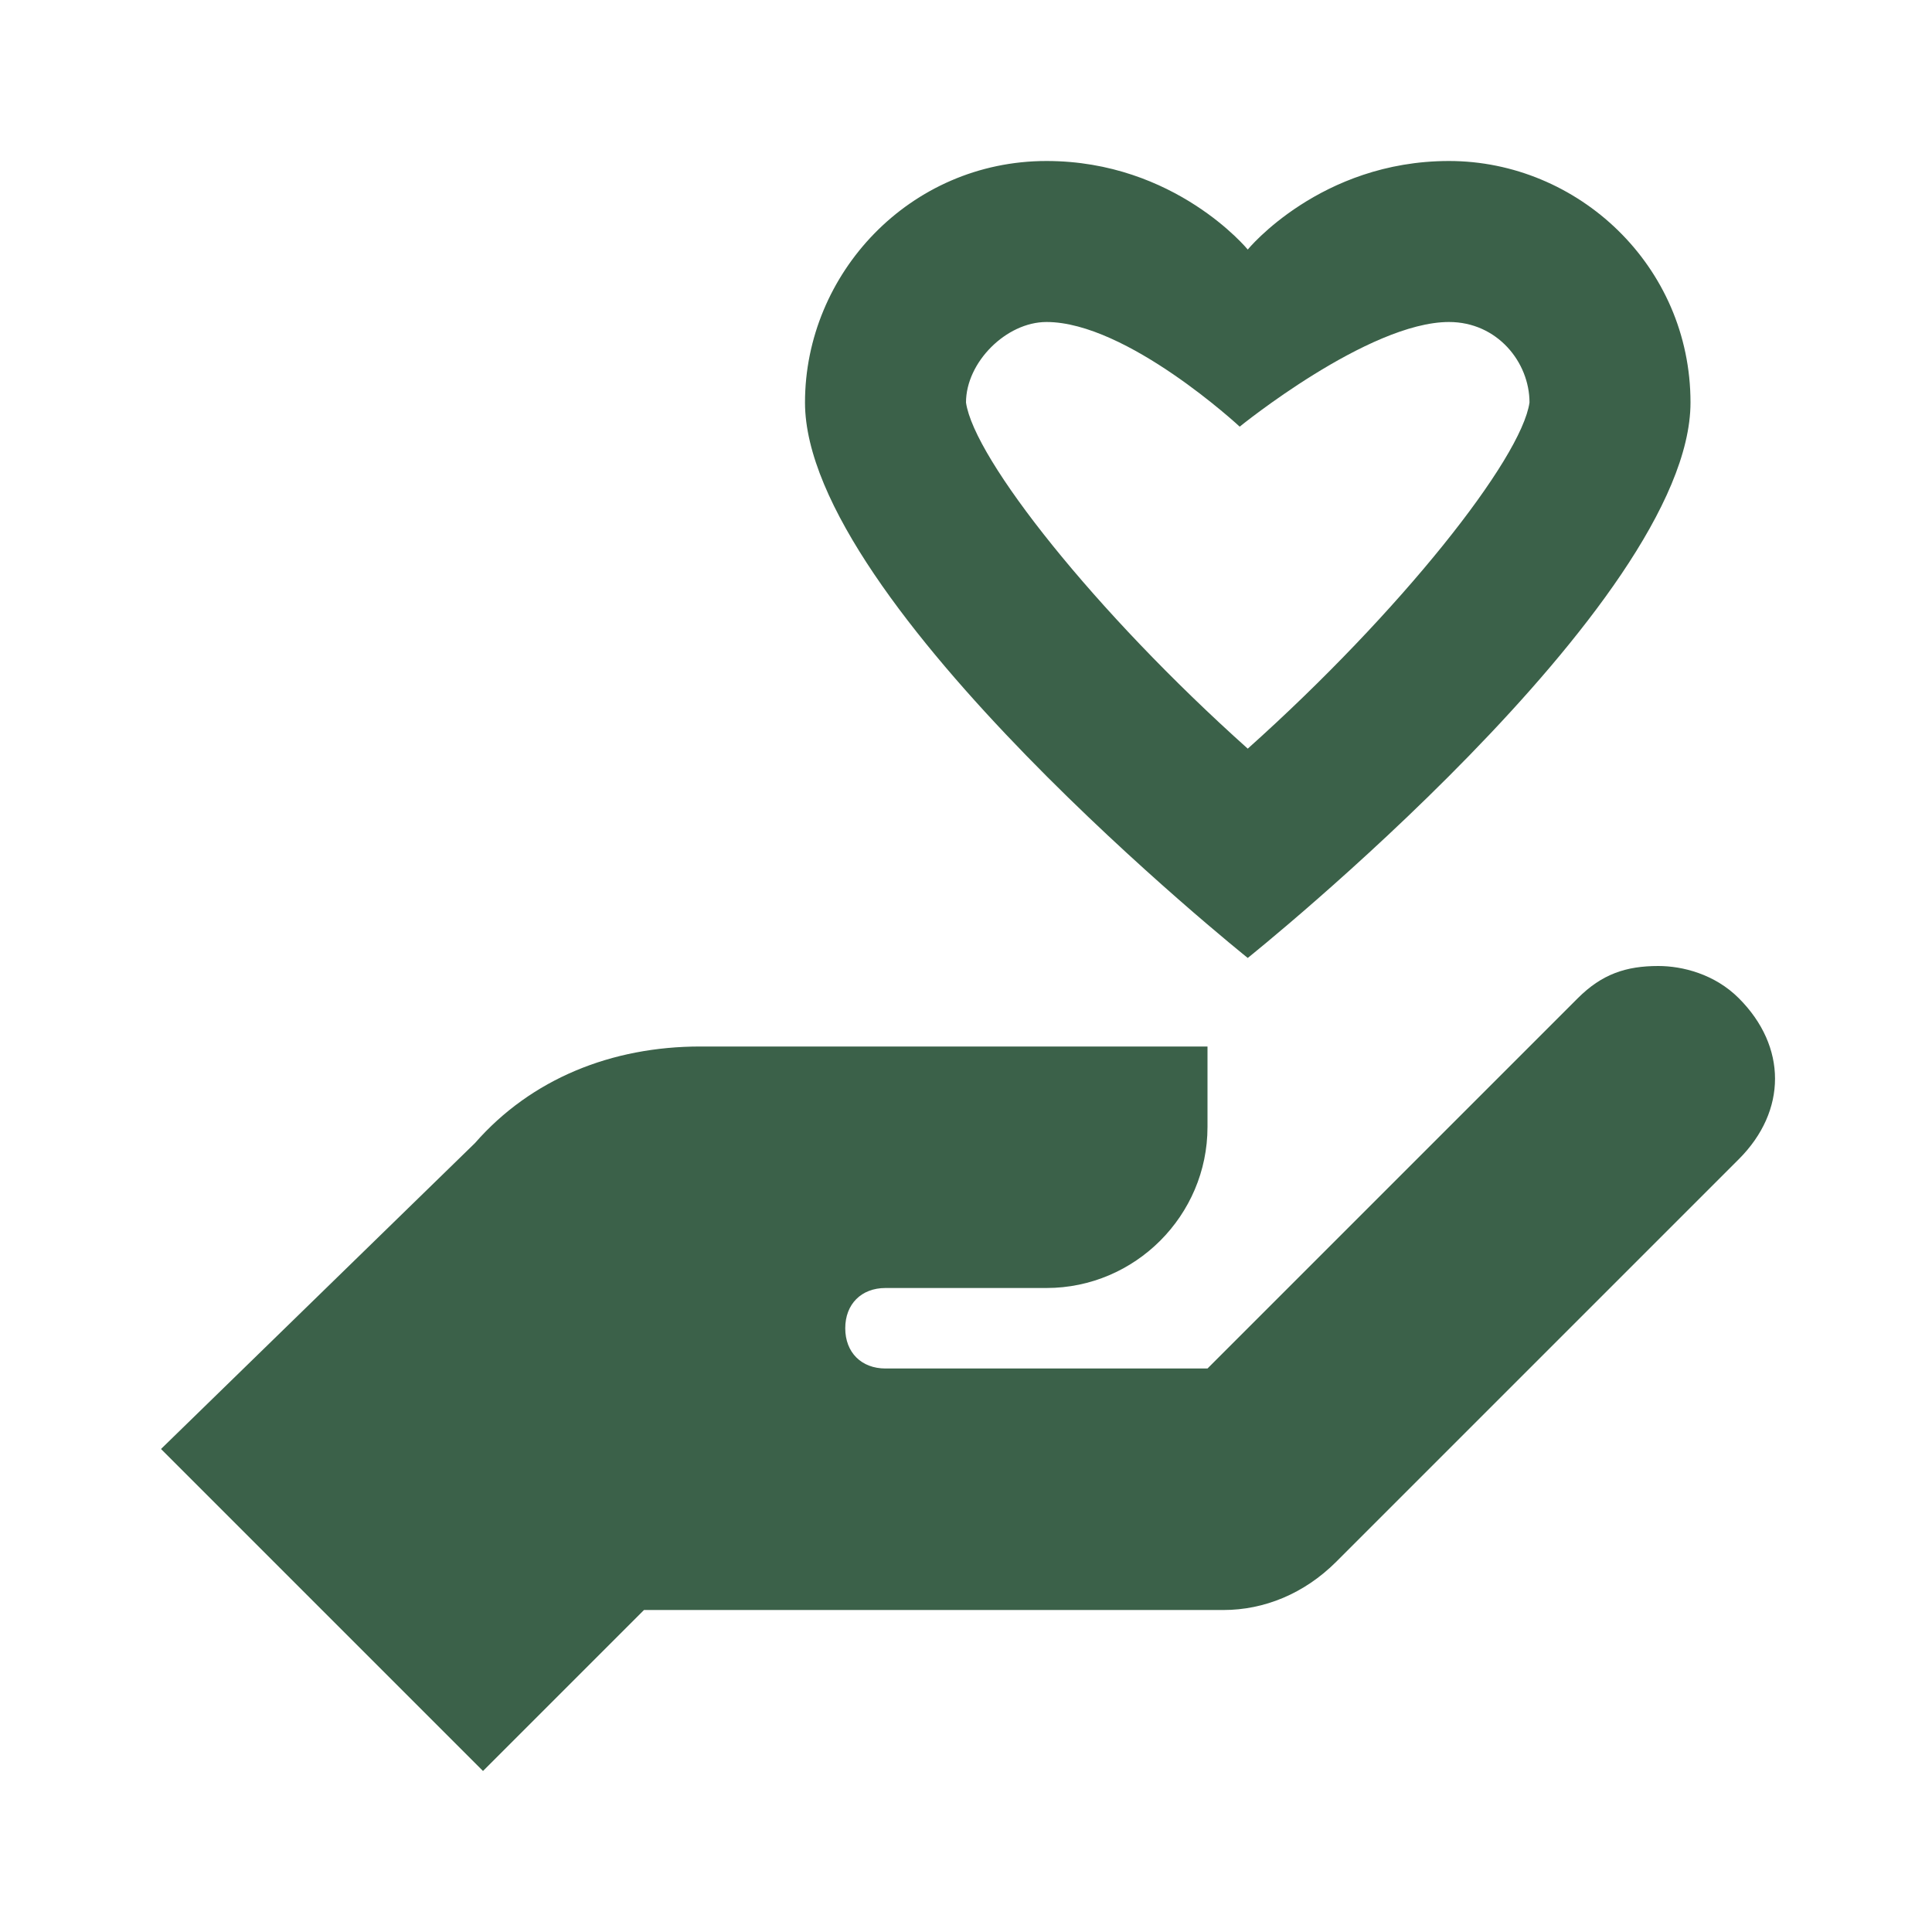 <?xml version="1.0" encoding="utf-8"?>
<!-- Generator: Adobe Illustrator 26.0.0, SVG Export Plug-In . SVG Version: 6.00 Build 0)  -->
<svg version="1.1" id="Layer_1" xmlns="http://www.w3.org/2000/svg" xmlns:xlink="http://www.w3.org/1999/xlink" x="0px" y="0px"
	 viewBox="0 0 24 24" style="enable-background:new 0 0 24 24;" xml:space="preserve">
<style type="text/css">
	.st0{fill:#3B6149;}
</style>
<path class="st0" d="M13,2c-1.7,0-3,1.4-3,3c0,2.5,5.5,6.9,5.5,6.9S21,7.5,21,5c0-1.7-1.4-3-3-3c-1.6,0-2.5,1.1-2.5,1.1S14.6,2,13,2
	z M13,4c1,0,2.4,1.3,2.4,1.3S17,4,18,4c0.6,0,1,0.5,1,1c-0.1,0.7-1.6,2.6-3.5,4.3C13.6,7.6,12.1,5.7,12,5C12,4.5,12.5,4,13,4z
	 M20.6,12c-0.4,0-0.7,0.1-1,0.4L15,17h-4c-0.3,0-0.5-0.2-0.5-0.5S10.7,16,11,16h2c1.1,0,2-0.9,2-2v-1H8.7c-1.1,0-2.1,0.4-2.8,1.2
	L2,18l4,4l2-2h7.2c0.5,0,1-0.2,1.4-0.6l5-5c0.6-0.6,0.6-1.4,0-2C21.3,12.1,20.9,12,20.6,12z"/>
</svg>
